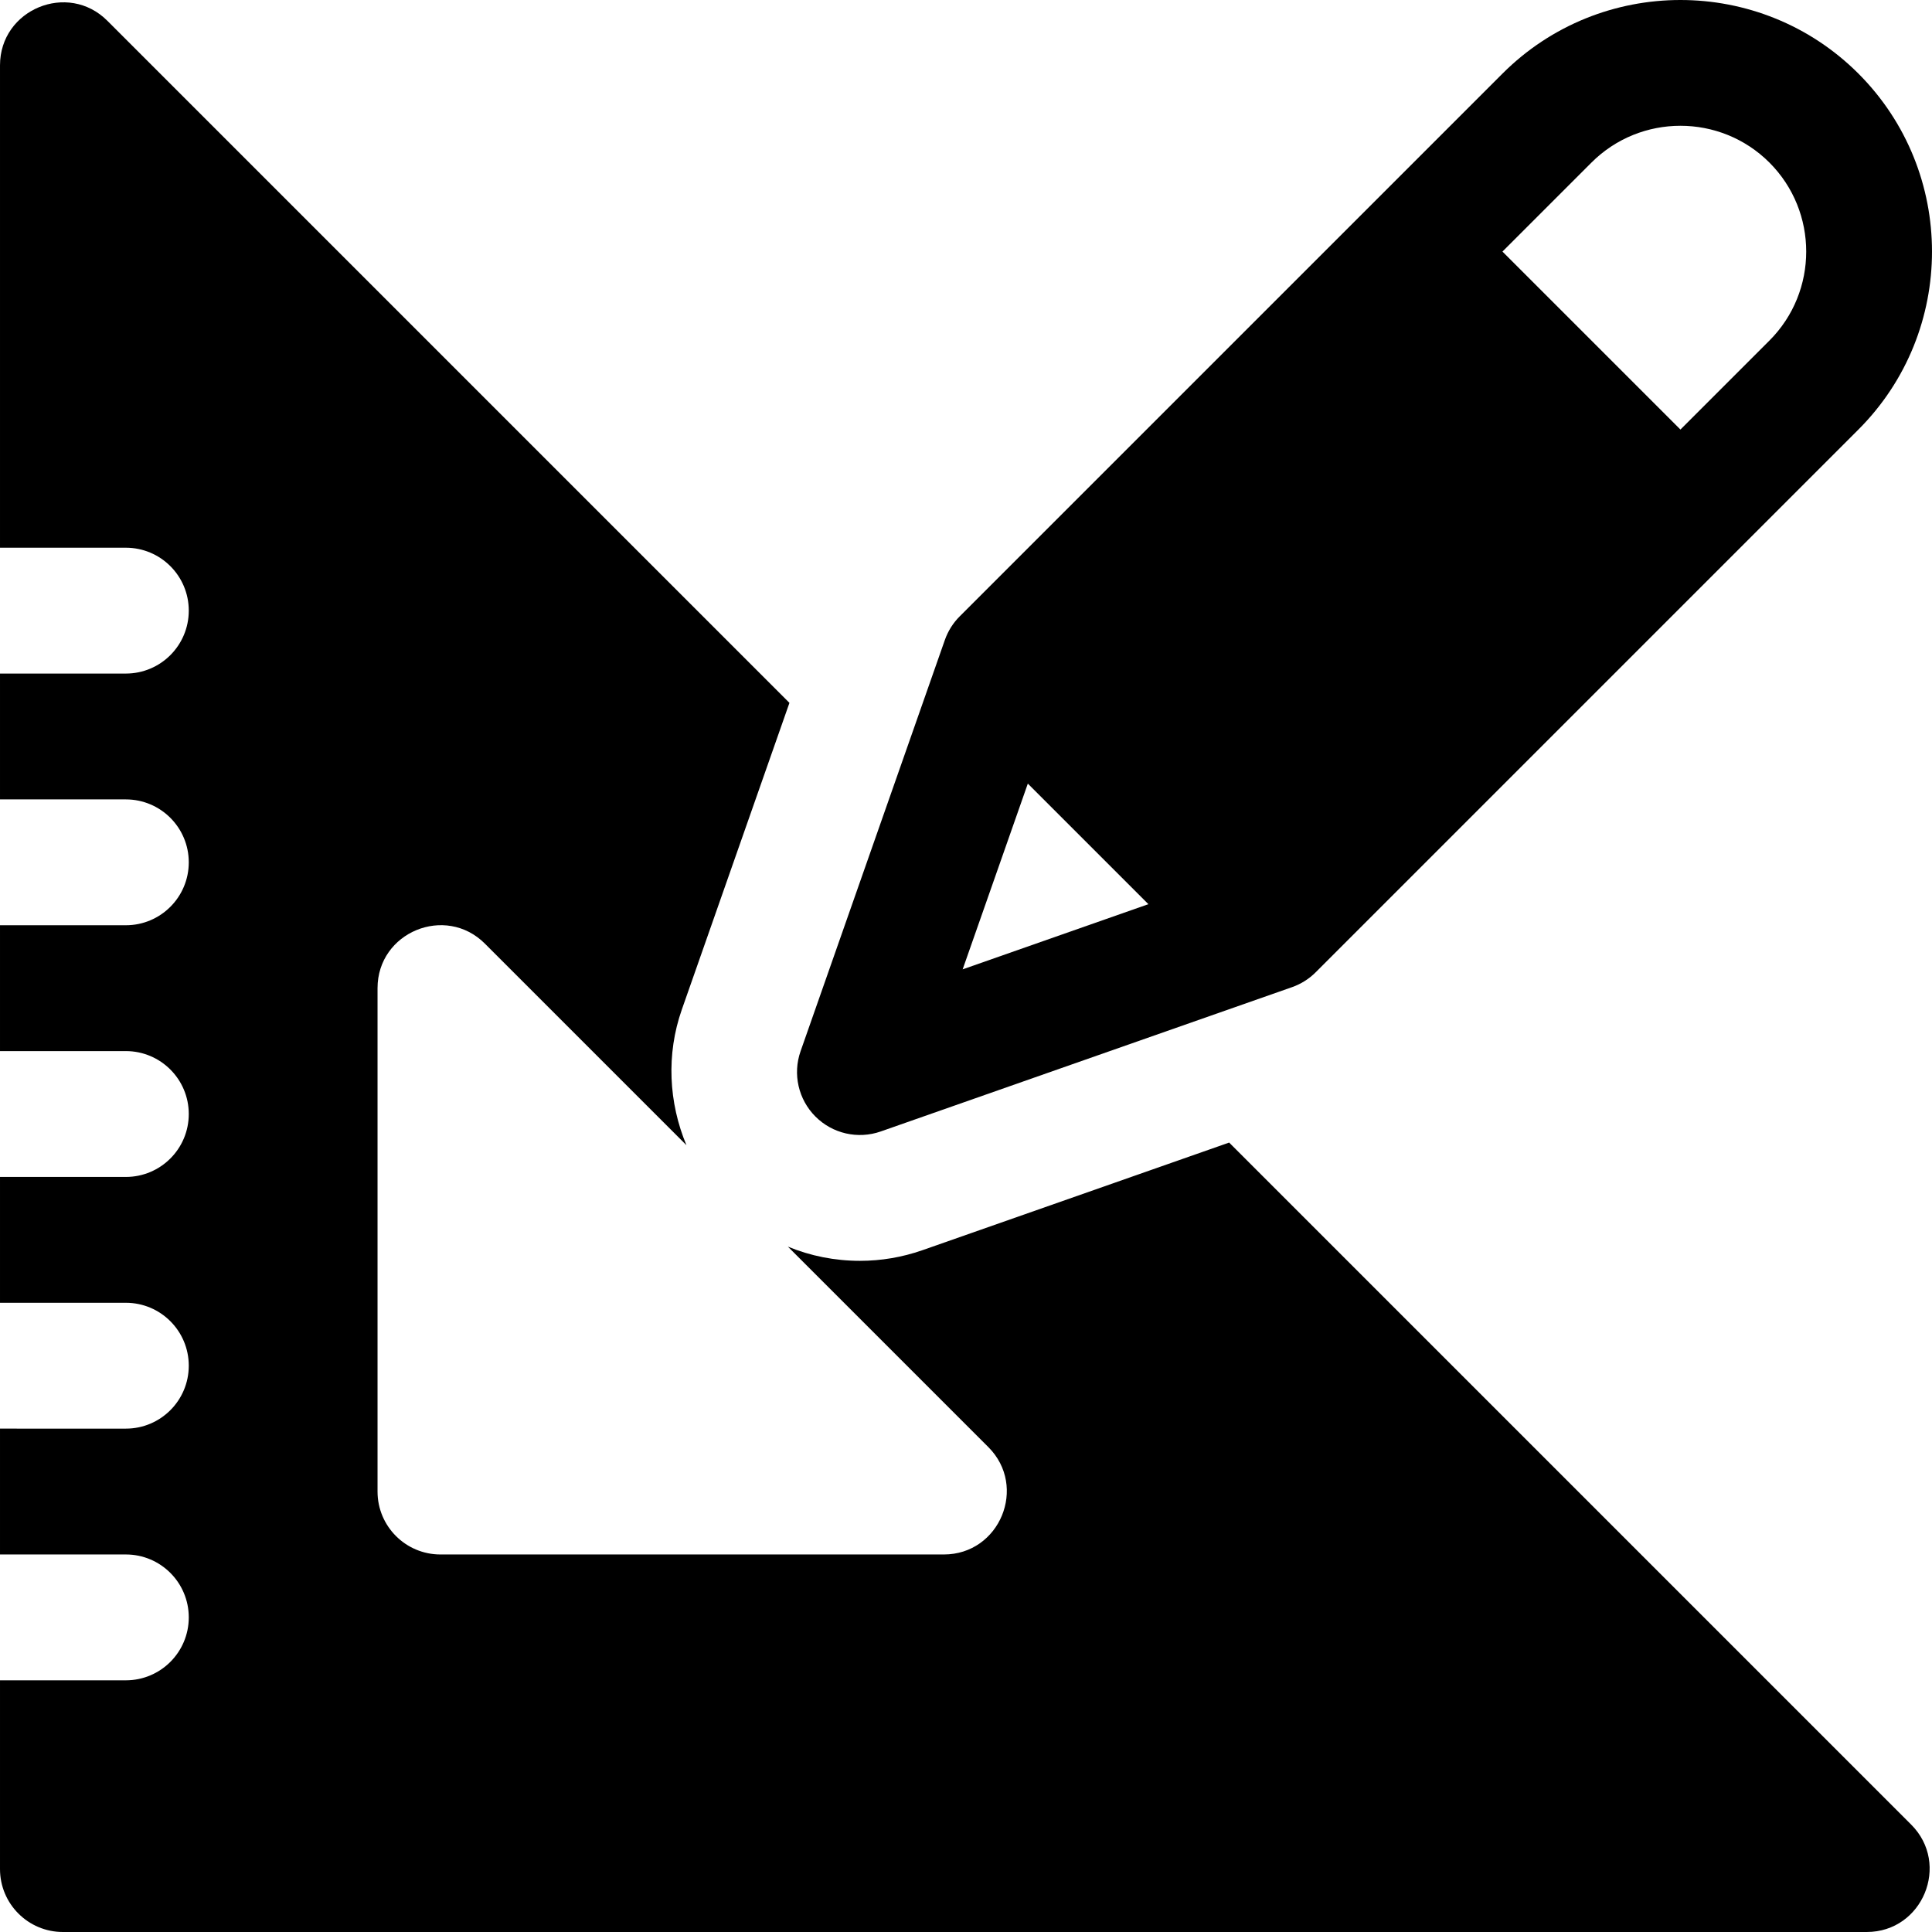 <?xml version="1.0" encoding="iso-8859-1"?>
<!-- Generator: Adobe Illustrator 19.0.0, SVG Export Plug-In . SVG Version: 6.00 Build 0)  -->
<svg version="1.1" id="Layer_1" xmlns="http://www.w3.org/2000/svg" xmlns:xlink="http://www.w3.org/1999/xlink" x="0px" y="0px"
	 viewBox="0 0 512 512" style="enable-background:new 0 0 512 512;" xml:space="preserve">
<g>
	<g>
		<path d="M492.499,19.502c-26.011-26.001-68.329-26.006-94.329,0.006c-33.372,33.371-69.409,69.407-143.827,143.822
			c-1.77,1.764-3.116,3.909-3.946,6.27l-38.24,108.99c-2.122,6.046-0.586,12.777,3.946,17.31c4.529,4.529,11.239,6.068,17.31,3.946
			l108.99-38.24c2.361-0.83,4.506-2.177,6.27-3.946c74.374-74.374,110.474-110.474,143.827-143.827
			C518.499,87.825,518.499,45.513,492.499,19.502z M255.114,256.887l17.271-49.223l31.953,31.953L255.114,256.887z M468.919,90.251
			l-23.583,23.583l-47.169-47.166l23.582-23.582c13-13.005,34.164-13.005,47.17,0C481.913,56.092,481.913,77.245,468.919,90.251z"/>
	</g>
</g>
<g>
	<g>
		<path d="M506.481,483.536c-22.146-22.145-96.612-96.613-180.742-180.742l-81.286,28.523c-5.368,1.873-10.927,2.817-16.56,2.817
			c-6.661,0-13.12-1.298-19.095-3.765l53.118,53.118c10.486,10.474,3.037,28.464-11.789,28.464h-133.4
			c-9.211,0-16.675-7.464-16.675-16.675v-133.4c0-14.855,18.018-22.26,28.464-11.789l53.398,53.398
			c-4.72-11.262-5.382-24.091-1.223-35.941l28.52-81.279C124.954,102.008,50.415,27.468,28.465,5.519
			C18.024-4.958,0.001,2.46,0.001,17.309V145.15h33.35c9.211,0,16.675,7.464,16.675,16.675c0,9.211-7.464,16.675-16.675,16.675
			H0.001v33.35h33.35c9.211,0,16.675,7.464,16.675,16.675c0,9.211-7.464,16.675-16.675,16.675H0.001v33.35h33.35
			c9.211,0,16.675,7.464,16.675,16.675c0,9.211-7.464,16.675-16.675,16.675H0.001v33.35h33.35c9.211,0,16.675,7.464,16.675,16.675
			c0,9.211-7.464,16.675-16.675,16.675H0.001v33.35h33.35c9.211,0,16.675,7.464,16.675,16.675c0,9.211-7.464,16.675-16.675,16.675
			H0.001v50.025c0,9.211,7.464,16.675,16.675,16.675h478.016C509.527,512,516.953,494.007,506.481,483.536z"/>
	</g>
</g>
<g>
</g>
<g>
</g>
<g>
</g>
<g>
</g>
<g>
</g>
<g>
</g>
<g>
</g>
<g>
</g>
<g>
</g>
<g>
</g>
<g>
</g>
<g>
</g>
<g>
</g>
<g>
</g>
<g>
</g>
</svg>
